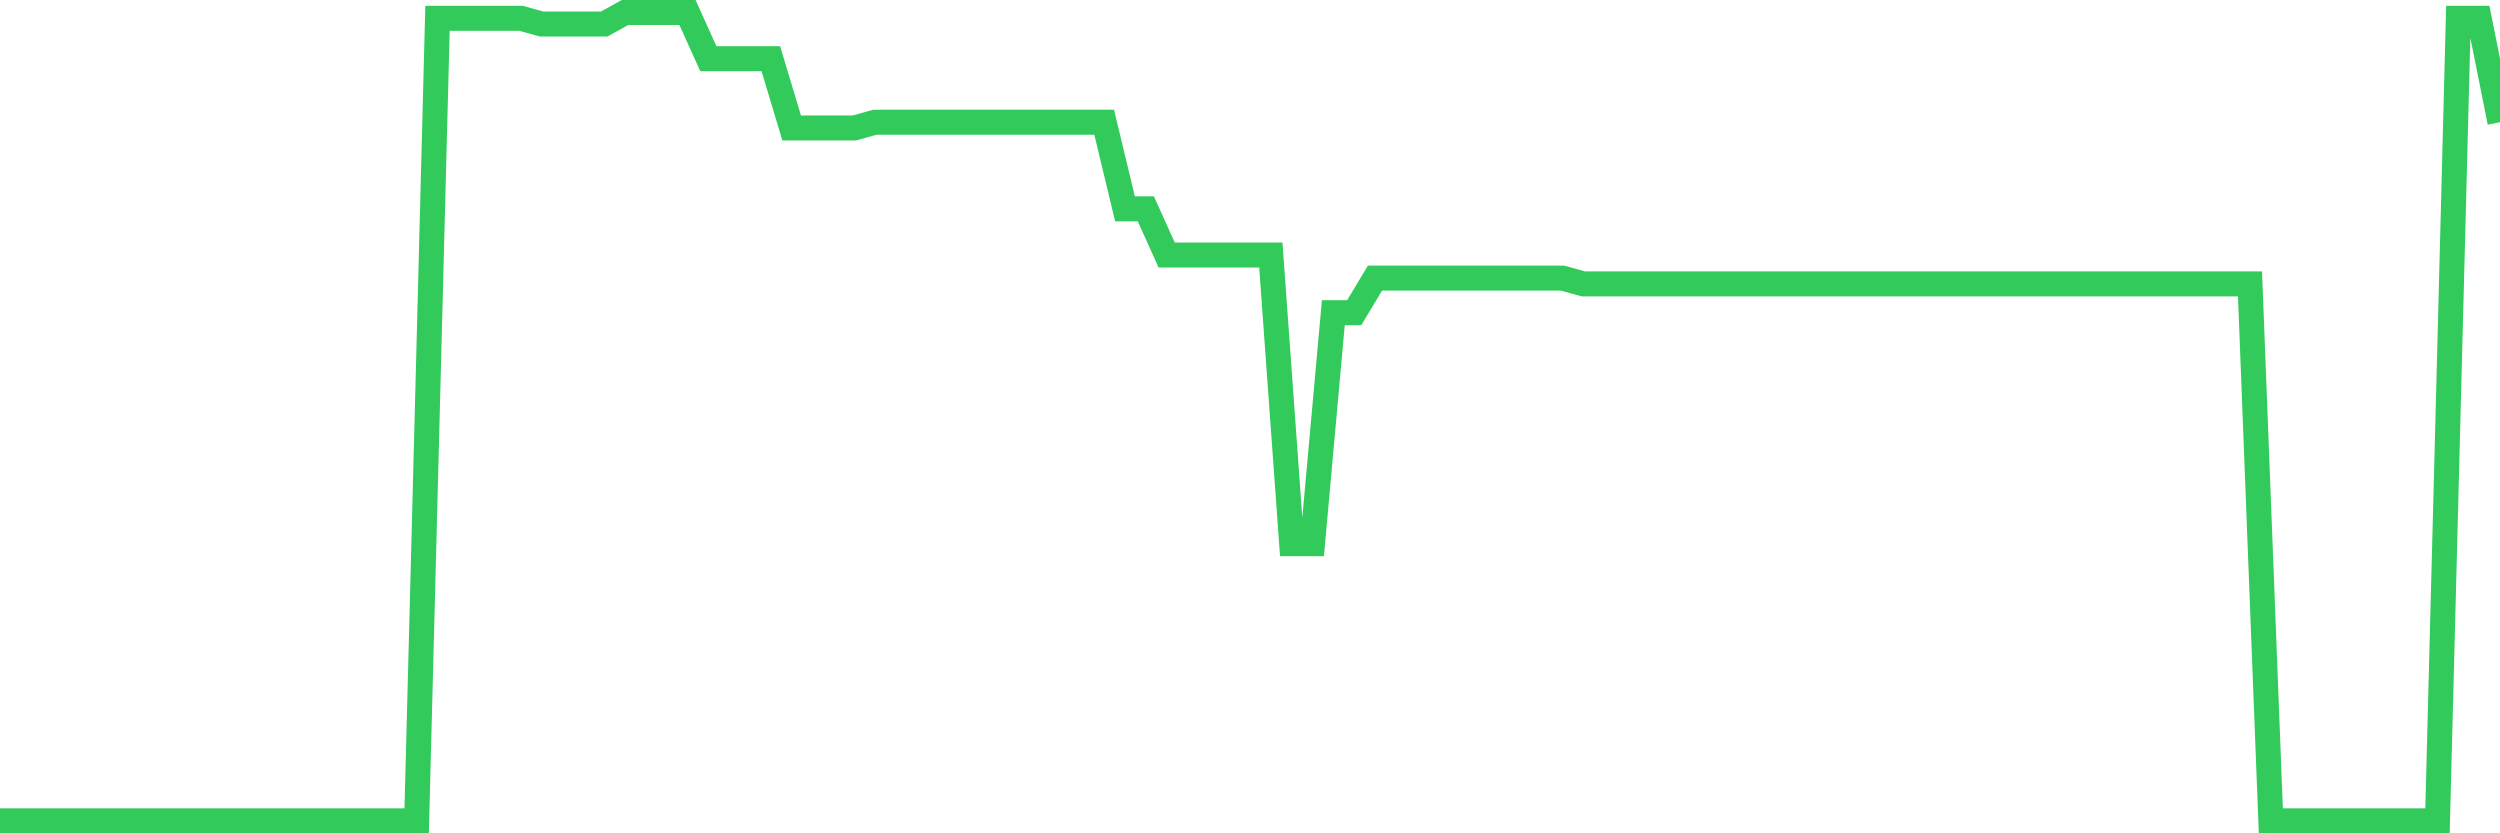 <svg
  xmlns="http://www.w3.org/2000/svg"
  xmlns:xlink="http://www.w3.org/1999/xlink"
  width="120"
  height="40"
  viewBox="0 0 120 40"
  preserveAspectRatio="none"
>
  <polyline
    points="0,39.4 1,39.4 2,39.4 3,39.4 4,39.4 5,39.4 6,39.4 7,39.4 8,39.4 9,39.4 10,39.4 11,39.4 12,39.4 13,39.4 14,39.4 15,39.4 16,39.4 17,39.4 18,39.4 19,39.4 20,39.4 21,0.877 22,0.877 23,0.877 24,0.877 25,0.877 26,1.154 27,1.154 28,1.154 29,1.154 30,0.6 31,0.6 32,0.6 33,0.6 34,2.817 35,2.817 36,2.817 37,2.817 38,6.143 39,6.143 40,6.143 41,6.143 42,5.866 43,5.866 44,5.866 45,5.866 46,5.866 47,5.866 48,5.866 49,5.866 50,5.866 51,5.866 52,5.866 53,5.866 54,10.023 55,10.023 56,12.24 57,12.24 58,12.24 59,12.24 60,12.24 61,12.24 62,26.097 63,26.097 64,15.011 65,15.011 66,13.349 67,13.349 68,13.349 69,13.349 70,13.349 71,13.349 72,13.349 73,13.349 74,13.349 75,13.349 76,13.626 77,13.626 78,13.626 79,13.626 80,13.626 81,13.626 82,13.626 83,13.626 84,13.626 85,13.626 86,13.626 87,13.626 88,13.626 89,13.626 90,13.626 91,13.626 92,13.626 93,13.626 94,13.626 95,13.626 96,13.626 97,13.626 98,13.626 99,13.626 100,13.626 101,13.626 102,13.626 103,13.626 104,13.626 105,13.626 106,13.626 107,13.626 108,13.626 109,39.4 110,39.4 111,39.4 112,39.4 113,39.4 114,39.4 115,39.4 116,39.4 117,39.4 118,0.877 119,0.877 120,5.866"
    fill="none"
    stroke="#32ca5b"
    stroke-width="1.2"
  >
  </polyline>
</svg>